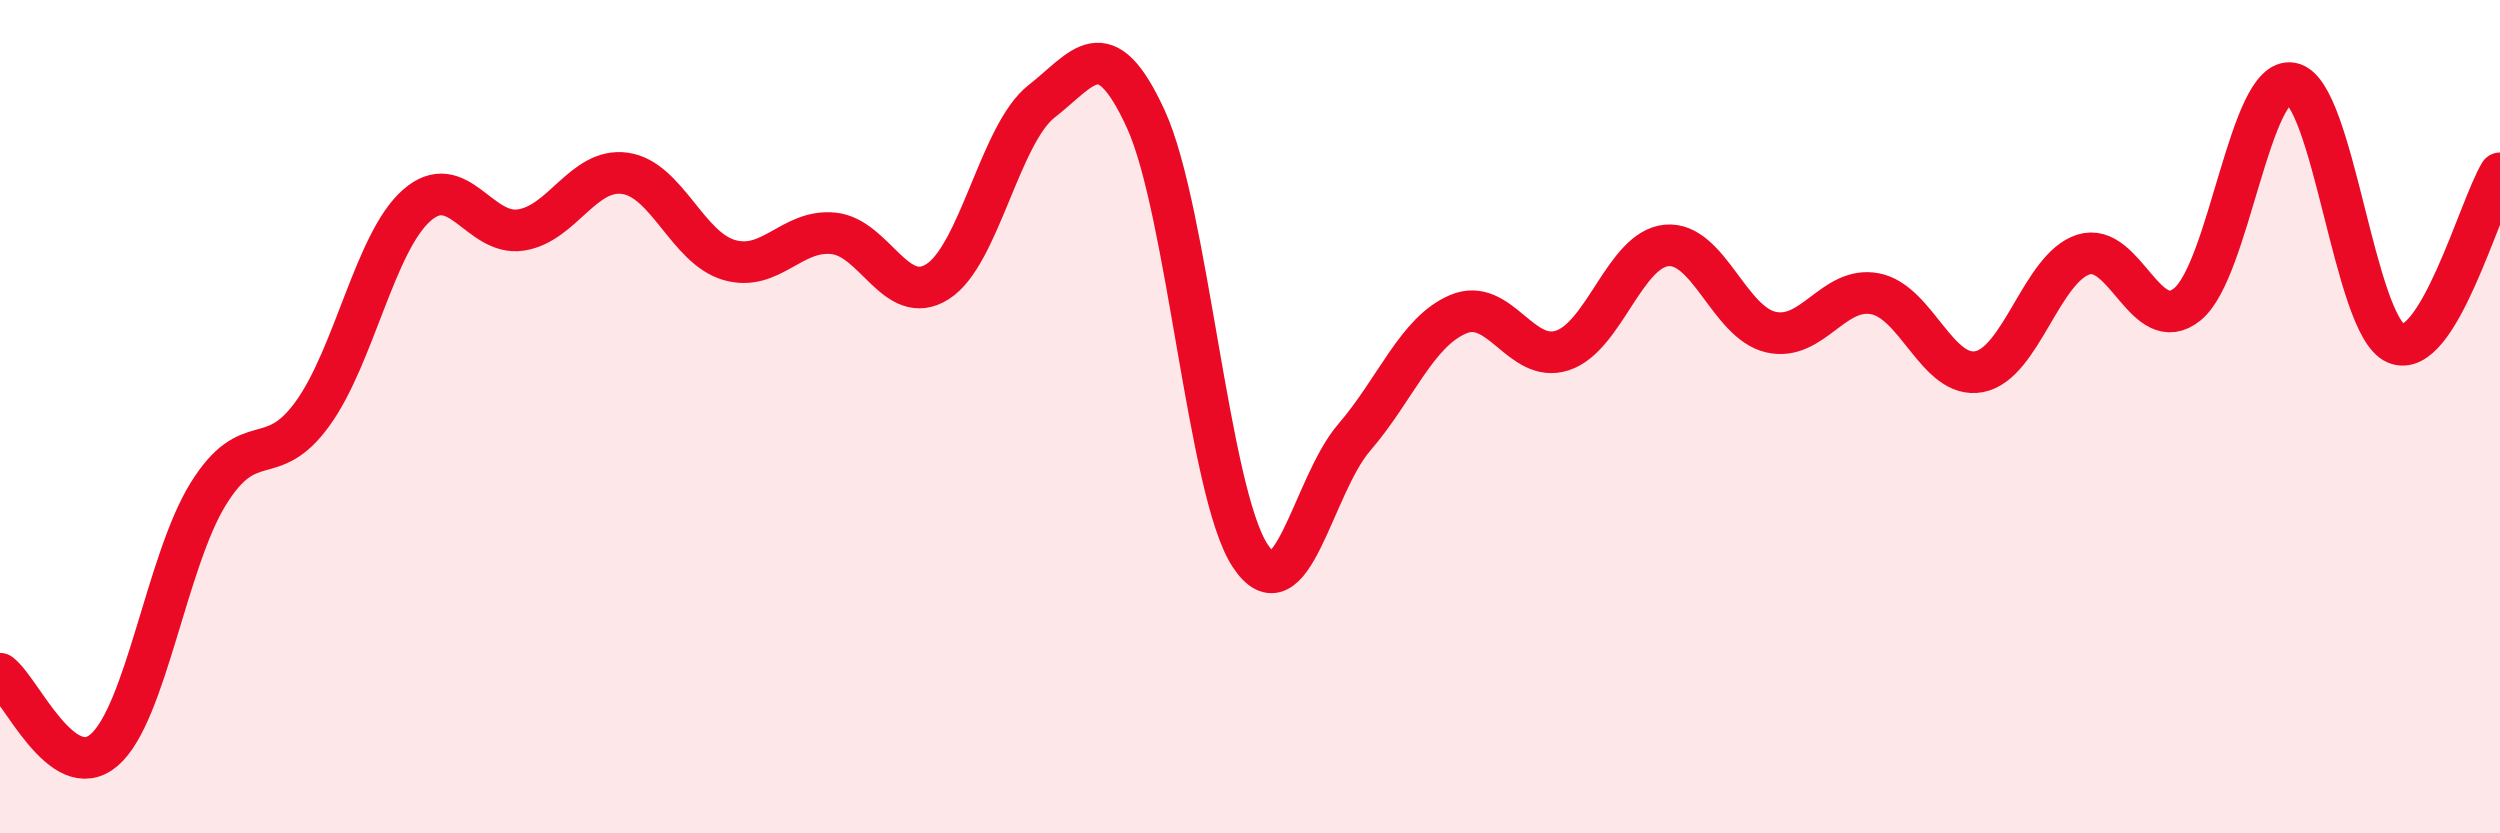 
    <svg width="60" height="20" viewBox="0 0 60 20" xmlns="http://www.w3.org/2000/svg">
      <path
        d="M 0,16.17 C 0.5,16.54 1.5,18.86 2.5,18 C 3.5,17.14 4,13.46 5,11.85 C 6,10.24 6.5,11.31 7.5,9.93 C 8.5,8.55 9,5.81 10,4.93 C 11,4.05 11.5,5.67 12.5,5.52 C 13.5,5.37 14,4.02 15,4.16 C 16,4.3 16.5,5.95 17.5,6.24 C 18.5,6.53 19,5.5 20,5.6 C 21,5.7 21.5,7.39 22.5,6.76 C 23.5,6.13 24,3.21 25,2.43 C 26,1.65 26.5,0.68 27.5,2.86 C 28.5,5.04 29,11.8 30,13.33 C 31,14.86 31.5,11.66 32.5,10.5 C 33.5,9.34 34,7.96 35,7.54 C 36,7.12 36.5,8.74 37.5,8.41 C 38.5,8.08 39,5.98 40,5.89 C 41,5.8 41.5,7.74 42.5,7.97 C 43.5,8.2 44,6.86 45,7.05 C 46,7.24 46.5,9.11 47.5,8.92 C 48.5,8.73 49,6.43 50,6.11 C 51,5.79 51.5,8.12 52.5,7.3 C 53.5,6.48 54,1.81 55,2 C 56,2.19 56.5,7.81 57.5,8.24 C 58.5,8.67 59.5,4.98 60,4.16L60 20L0 20Z"
        fill="#EB0A25"
        opacity="0.1"
        stroke-linecap="round"
        stroke-linejoin="round"
      />
      <path
        d="M 0,16.17 C 0.5,16.54 1.5,18.86 2.5,18 C 3.5,17.14 4,13.46 5,11.85 C 6,10.24 6.5,11.31 7.5,9.93 C 8.5,8.55 9,5.81 10,4.93 C 11,4.05 11.5,5.67 12.5,5.52 C 13.5,5.37 14,4.02 15,4.16 C 16,4.3 16.5,5.95 17.5,6.24 C 18.5,6.53 19,5.5 20,5.6 C 21,5.7 21.5,7.39 22.5,6.76 C 23.5,6.13 24,3.21 25,2.43 C 26,1.65 26.5,0.68 27.5,2.86 C 28.5,5.04 29,11.8 30,13.33 C 31,14.86 31.5,11.66 32.5,10.5 C 33.5,9.34 34,7.96 35,7.54 C 36,7.12 36.5,8.74 37.5,8.41 C 38.5,8.08 39,5.98 40,5.89 C 41,5.8 41.5,7.74 42.5,7.97 C 43.5,8.2 44,6.86 45,7.05 C 46,7.24 46.5,9.11 47.5,8.92 C 48.5,8.73 49,6.43 50,6.11 C 51,5.79 51.5,8.12 52.5,7.3 C 53.5,6.48 54,1.81 55,2 C 56,2.19 56.5,7.81 57.5,8.24 C 58.5,8.67 59.5,4.98 60,4.16"
        stroke="#EB0A25"
        stroke-width="1"
        fill="none"
        stroke-linecap="round"
        stroke-linejoin="round"
      />
    </svg>
  